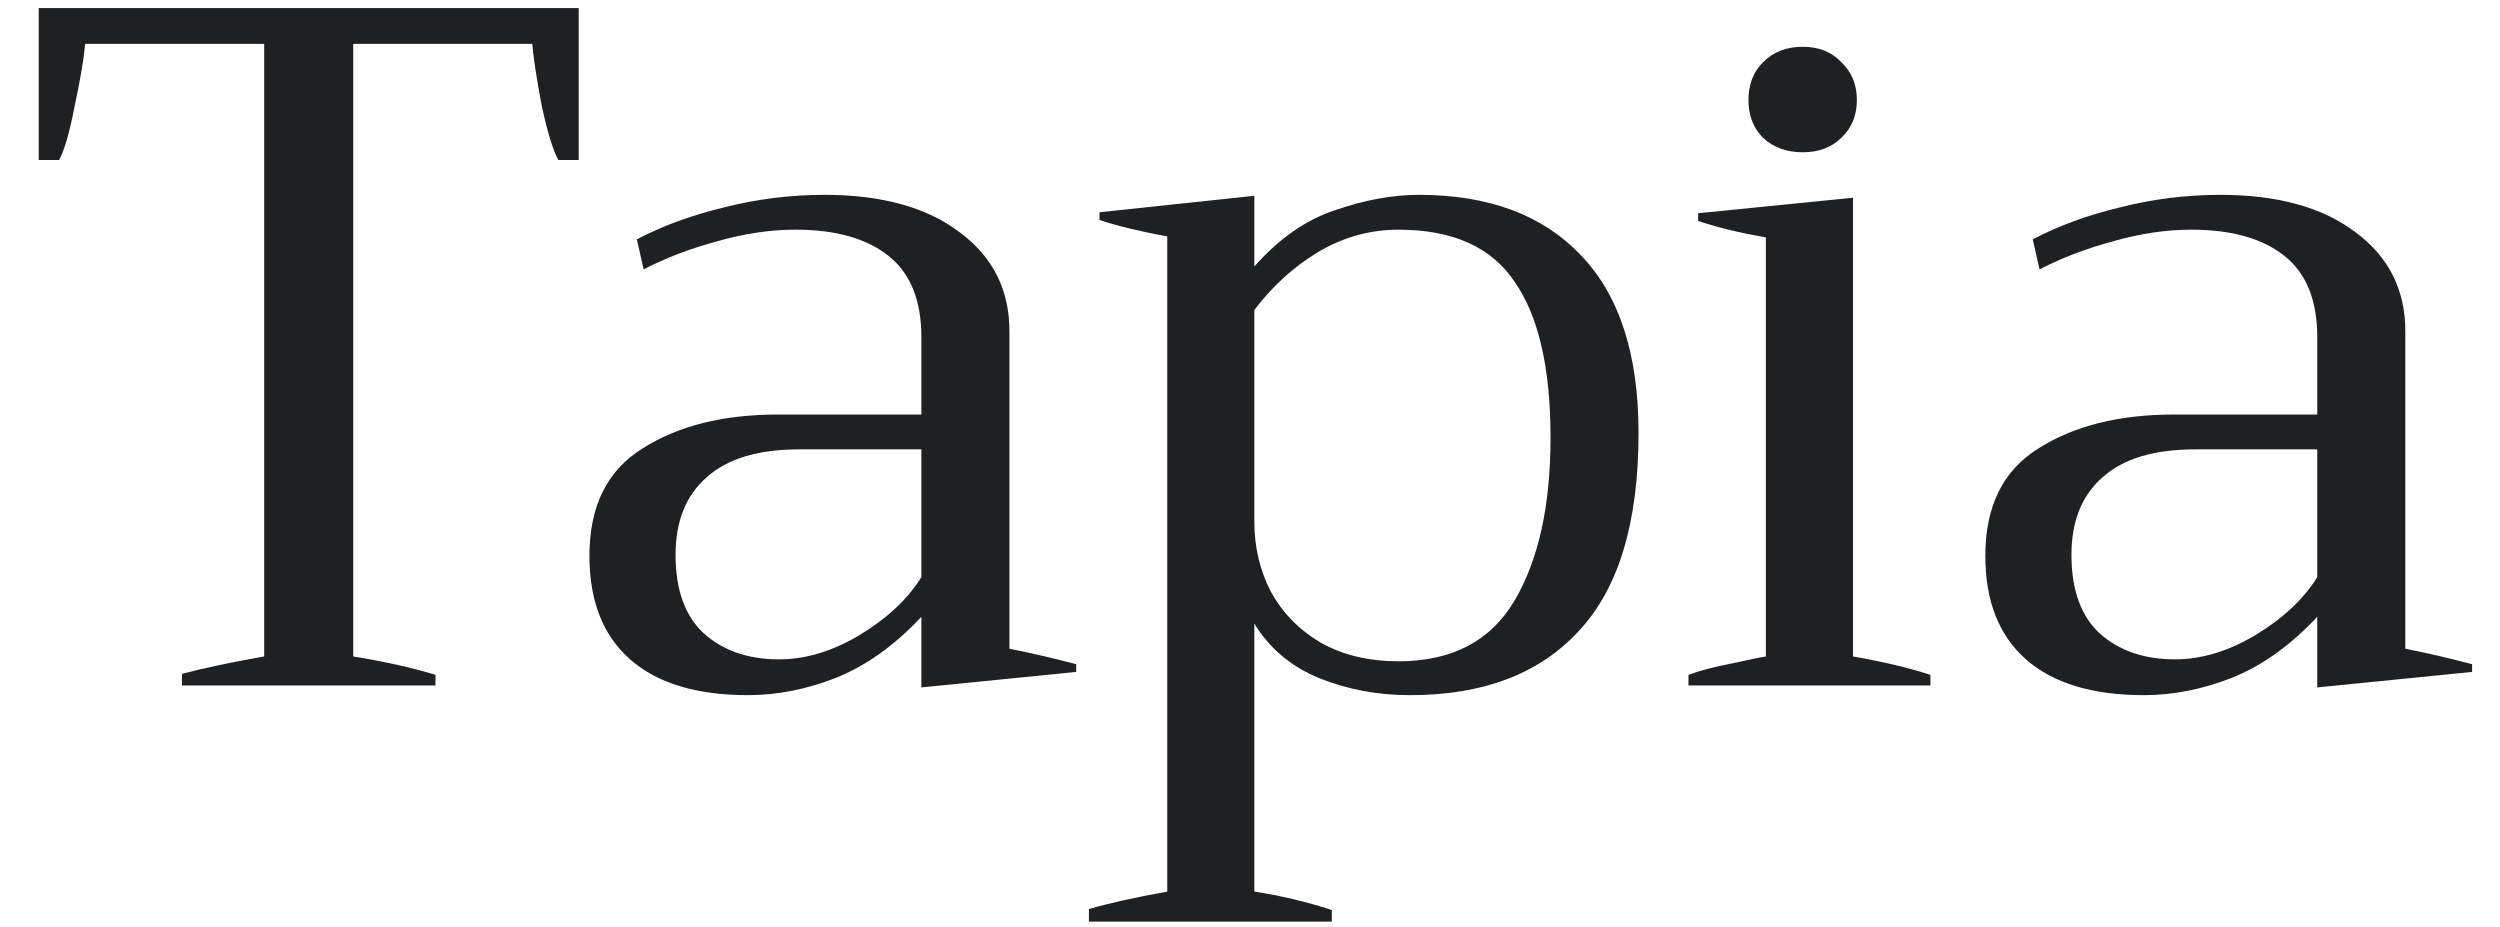 <svg width="62" height="23" viewBox="0 0 62 23" fill="none" xmlns="http://www.w3.org/2000/svg">
<path d="M4.512 16.712C5.056 16.568 5.736 16.424 6.552 16.28V1.088H2.112C2.08 1.456 1.992 1.976 1.848 2.648C1.72 3.304 1.592 3.744 1.464 3.968H0.96V0.2H14.352V3.968H13.848C13.72 3.744 13.584 3.304 13.44 2.648C13.312 1.976 13.232 1.456 13.2 1.088H8.76V16.28C9.544 16.408 10.224 16.56 10.8 16.736V17H4.512V16.712ZM18.554 17.24C17.274 17.24 16.298 16.944 15.626 16.352C14.954 15.76 14.618 14.904 14.618 13.784C14.618 12.552 15.058 11.664 15.938 11.12C16.818 10.56 17.938 10.28 19.298 10.28H22.85V8.36C22.85 7.448 22.578 6.776 22.034 6.344C21.49 5.912 20.722 5.696 19.73 5.696C19.106 5.696 18.458 5.792 17.786 5.984C17.13 6.16 16.522 6.392 15.962 6.68L15.794 5.936C16.434 5.6 17.154 5.336 17.954 5.144C18.77 4.936 19.602 4.832 20.45 4.832C21.874 4.832 22.994 5.144 23.81 5.768C24.626 6.376 25.034 7.192 25.034 8.216V16.088C25.594 16.2 26.146 16.328 26.69 16.472V16.664L22.85 17.048V15.296C22.194 16 21.49 16.504 20.738 16.808C20.002 17.096 19.274 17.24 18.554 17.24ZM19.322 16.352C19.978 16.352 20.642 16.152 21.314 15.752C22.002 15.336 22.514 14.856 22.85 14.312V11.144H19.826C18.802 11.144 18.034 11.376 17.522 11.84C17.01 12.288 16.754 12.928 16.754 13.76C16.754 14.624 16.986 15.272 17.45 15.704C17.93 16.136 18.554 16.352 19.322 16.352ZM27.005 22.544C27.5 22.4 28.148 22.256 28.948 22.112V5.864C28.261 5.736 27.701 5.6 27.268 5.456V5.264L31.108 4.856V6.608C31.716 5.92 32.38 5.456 33.1 5.216C33.837 4.96 34.532 4.832 35.188 4.832C36.916 4.832 38.252 5.328 39.197 6.32C40.157 7.312 40.636 8.784 40.636 10.736C40.636 12.96 40.141 14.6 39.148 15.656C38.172 16.712 36.781 17.24 34.972 17.24C34.157 17.24 33.397 17.096 32.693 16.808C32.005 16.52 31.477 16.072 31.108 15.464V22.112C31.748 22.208 32.389 22.36 33.029 22.568V22.856H27.005V22.544ZM34.684 16.4C36.013 16.4 36.972 15.896 37.565 14.888C38.157 13.88 38.453 12.536 38.453 10.856C38.453 9.128 38.157 7.84 37.565 6.992C36.989 6.128 36.029 5.696 34.684 5.696C33.98 5.696 33.316 5.88 32.693 6.248C32.084 6.616 31.556 7.096 31.108 7.688V12.944C31.108 13.568 31.244 14.144 31.517 14.672C31.805 15.2 32.221 15.624 32.764 15.944C33.309 16.248 33.949 16.4 34.684 16.4ZM44.706 3.776C44.306 3.776 43.978 3.656 43.722 3.416C43.482 3.176 43.362 2.864 43.362 2.48C43.362 2.096 43.482 1.784 43.722 1.544C43.978 1.288 44.306 1.16 44.706 1.16C45.106 1.16 45.426 1.288 45.666 1.544C45.922 1.784 46.05 2.096 46.05 2.48C46.05 2.864 45.922 3.176 45.666 3.416C45.426 3.656 45.106 3.776 44.706 3.776ZM41.874 16.736C42.178 16.624 42.546 16.528 42.978 16.448C43.41 16.352 43.682 16.296 43.794 16.28V5.888C43.154 5.776 42.594 5.64 42.114 5.48V5.288L45.954 4.904V16.28C46.69 16.408 47.33 16.56 47.874 16.736V17H41.874V16.736ZM53.172 17.24C51.892 17.24 50.916 16.944 50.244 16.352C49.572 15.76 49.236 14.904 49.236 13.784C49.236 12.552 49.676 11.664 50.556 11.12C51.436 10.56 52.556 10.28 53.916 10.28H57.468V8.36C57.468 7.448 57.196 6.776 56.652 6.344C56.108 5.912 55.34 5.696 54.348 5.696C53.724 5.696 53.076 5.792 52.404 5.984C51.748 6.16 51.14 6.392 50.58 6.68L50.412 5.936C51.052 5.6 51.772 5.336 52.572 5.144C53.388 4.936 54.22 4.832 55.068 4.832C56.492 4.832 57.612 5.144 58.428 5.768C59.244 6.376 59.652 7.192 59.652 8.216V16.088C60.212 16.2 60.764 16.328 61.308 16.472V16.664L57.468 17.048V15.296C56.812 16 56.108 16.504 55.356 16.808C54.62 17.096 53.892 17.24 53.172 17.24ZM53.94 16.352C54.596 16.352 55.26 16.152 55.932 15.752C56.62 15.336 57.132 14.856 57.468 14.312V11.144H54.444C53.42 11.144 52.652 11.376 52.14 11.84C51.628 12.288 51.372 12.928 51.372 13.76C51.372 14.624 51.604 15.272 52.068 15.704C52.548 16.136 53.172 16.352 53.94 16.352Z" fill="#1F2022"/>
</svg>
